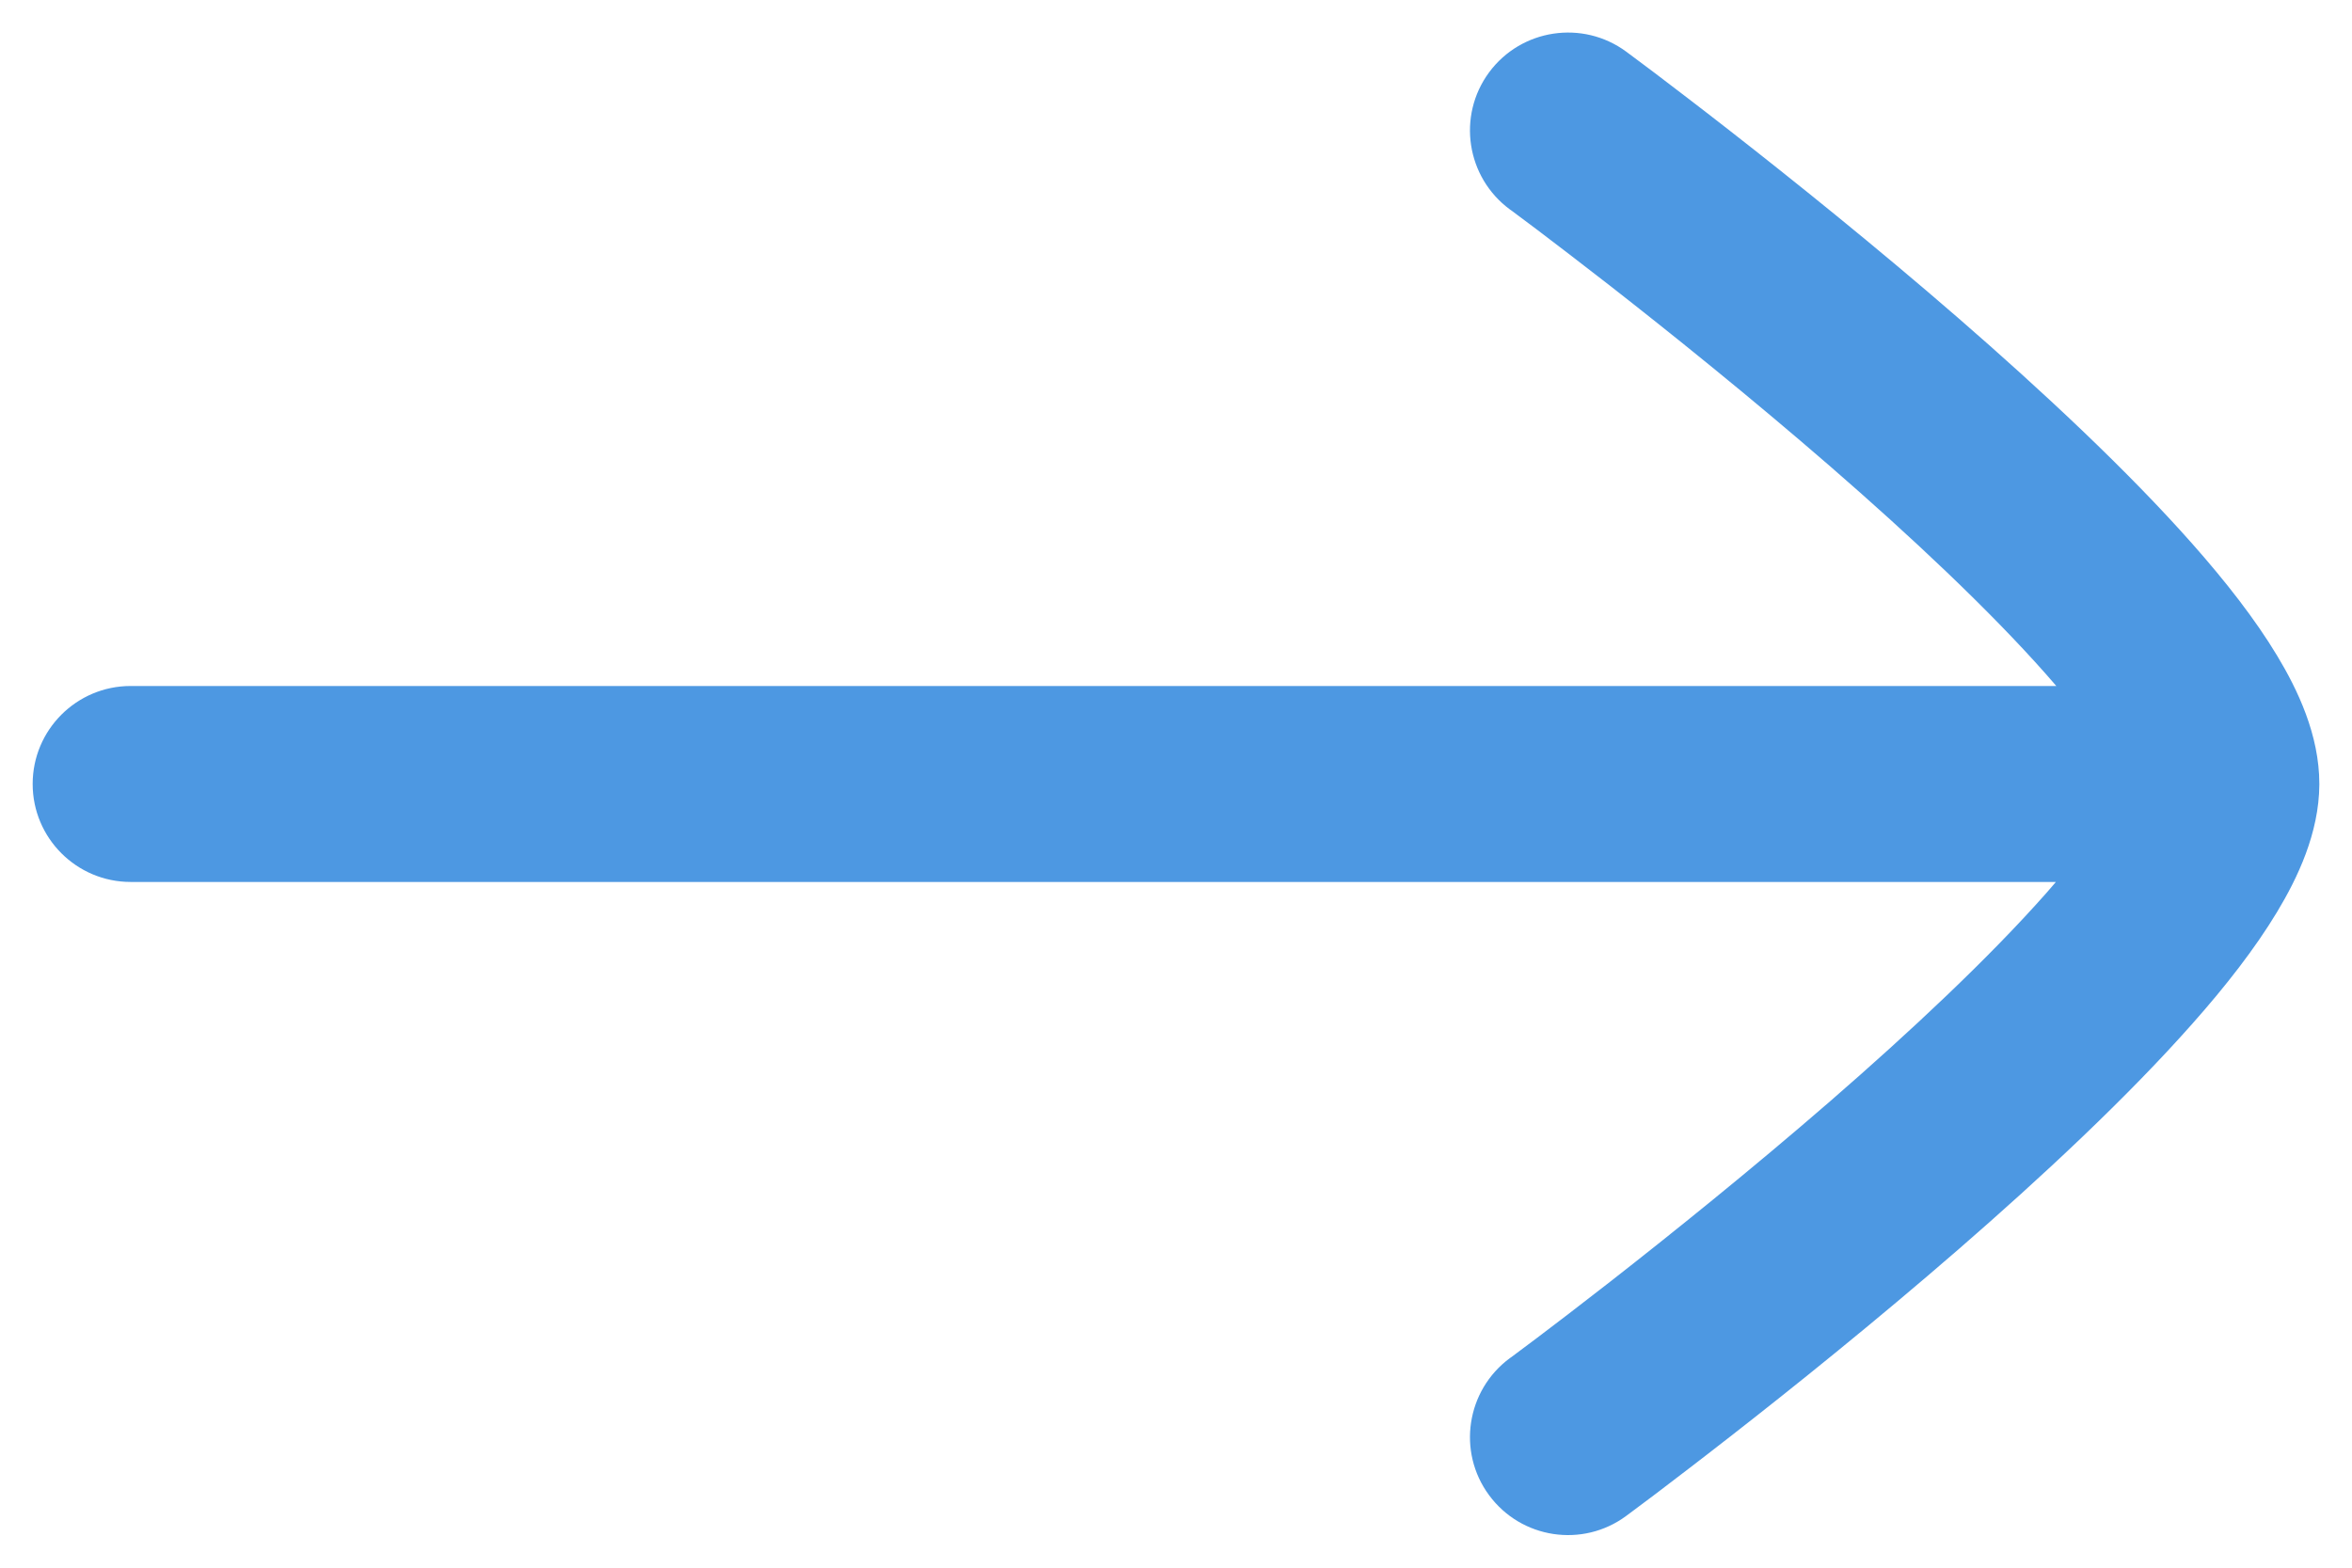 <svg width="18" height="12" viewBox="0 0 18 12" fill="none" xmlns="http://www.w3.org/2000/svg">
<path d="M17.75 6C17.75 5.626 17.584 5.279 17.427 5.019C17.258 4.738 17.031 4.449 16.781 4.166C16.28 3.599 15.626 2.99 14.992 2.439C14.354 1.885 13.718 1.375 13.243 1.004C13.005 0.818 12.806 0.667 12.667 0.561C12.597 0.509 12.542 0.468 12.504 0.439L12.461 0.407L12.449 0.398L12.445 0.395C12.112 0.15 11.642 0.221 11.396 0.554C11.15 0.888 11.222 1.357 11.555 1.603L11.568 1.612L11.608 1.642C11.643 1.668 11.696 1.708 11.763 1.758C11.897 1.86 12.089 2.006 12.32 2.186C12.782 2.547 13.396 3.04 14.008 3.571C14.624 4.106 15.22 4.665 15.657 5.159C15.684 5.19 15.711 5.221 15.737 5.251L1 5.251C0.586 5.251 0.25 5.587 0.25 6.001C0.25 6.415 0.586 6.751 1 6.751L15.734 6.751C15.709 6.78 15.683 6.81 15.657 6.84C15.22 7.334 14.624 7.893 14.008 8.428C13.396 8.959 12.782 9.452 12.32 9.813C12.089 9.993 11.897 10.14 11.763 10.241C11.696 10.292 11.643 10.331 11.608 10.357L11.568 10.387L11.555 10.396C11.222 10.642 11.15 11.112 11.396 11.445C11.642 11.779 12.112 11.85 12.445 11.604L12.449 11.601L12.461 11.592L12.504 11.56C12.542 11.532 12.597 11.491 12.667 11.438C12.806 11.332 13.005 11.181 13.243 10.995C13.718 10.625 14.354 10.114 14.992 9.56C15.626 9.009 16.28 8.4 16.781 7.833C17.031 7.551 17.258 7.261 17.427 6.98C17.583 6.721 17.748 6.377 17.75 6.006" fill="#4D98E2"/>
</svg>
